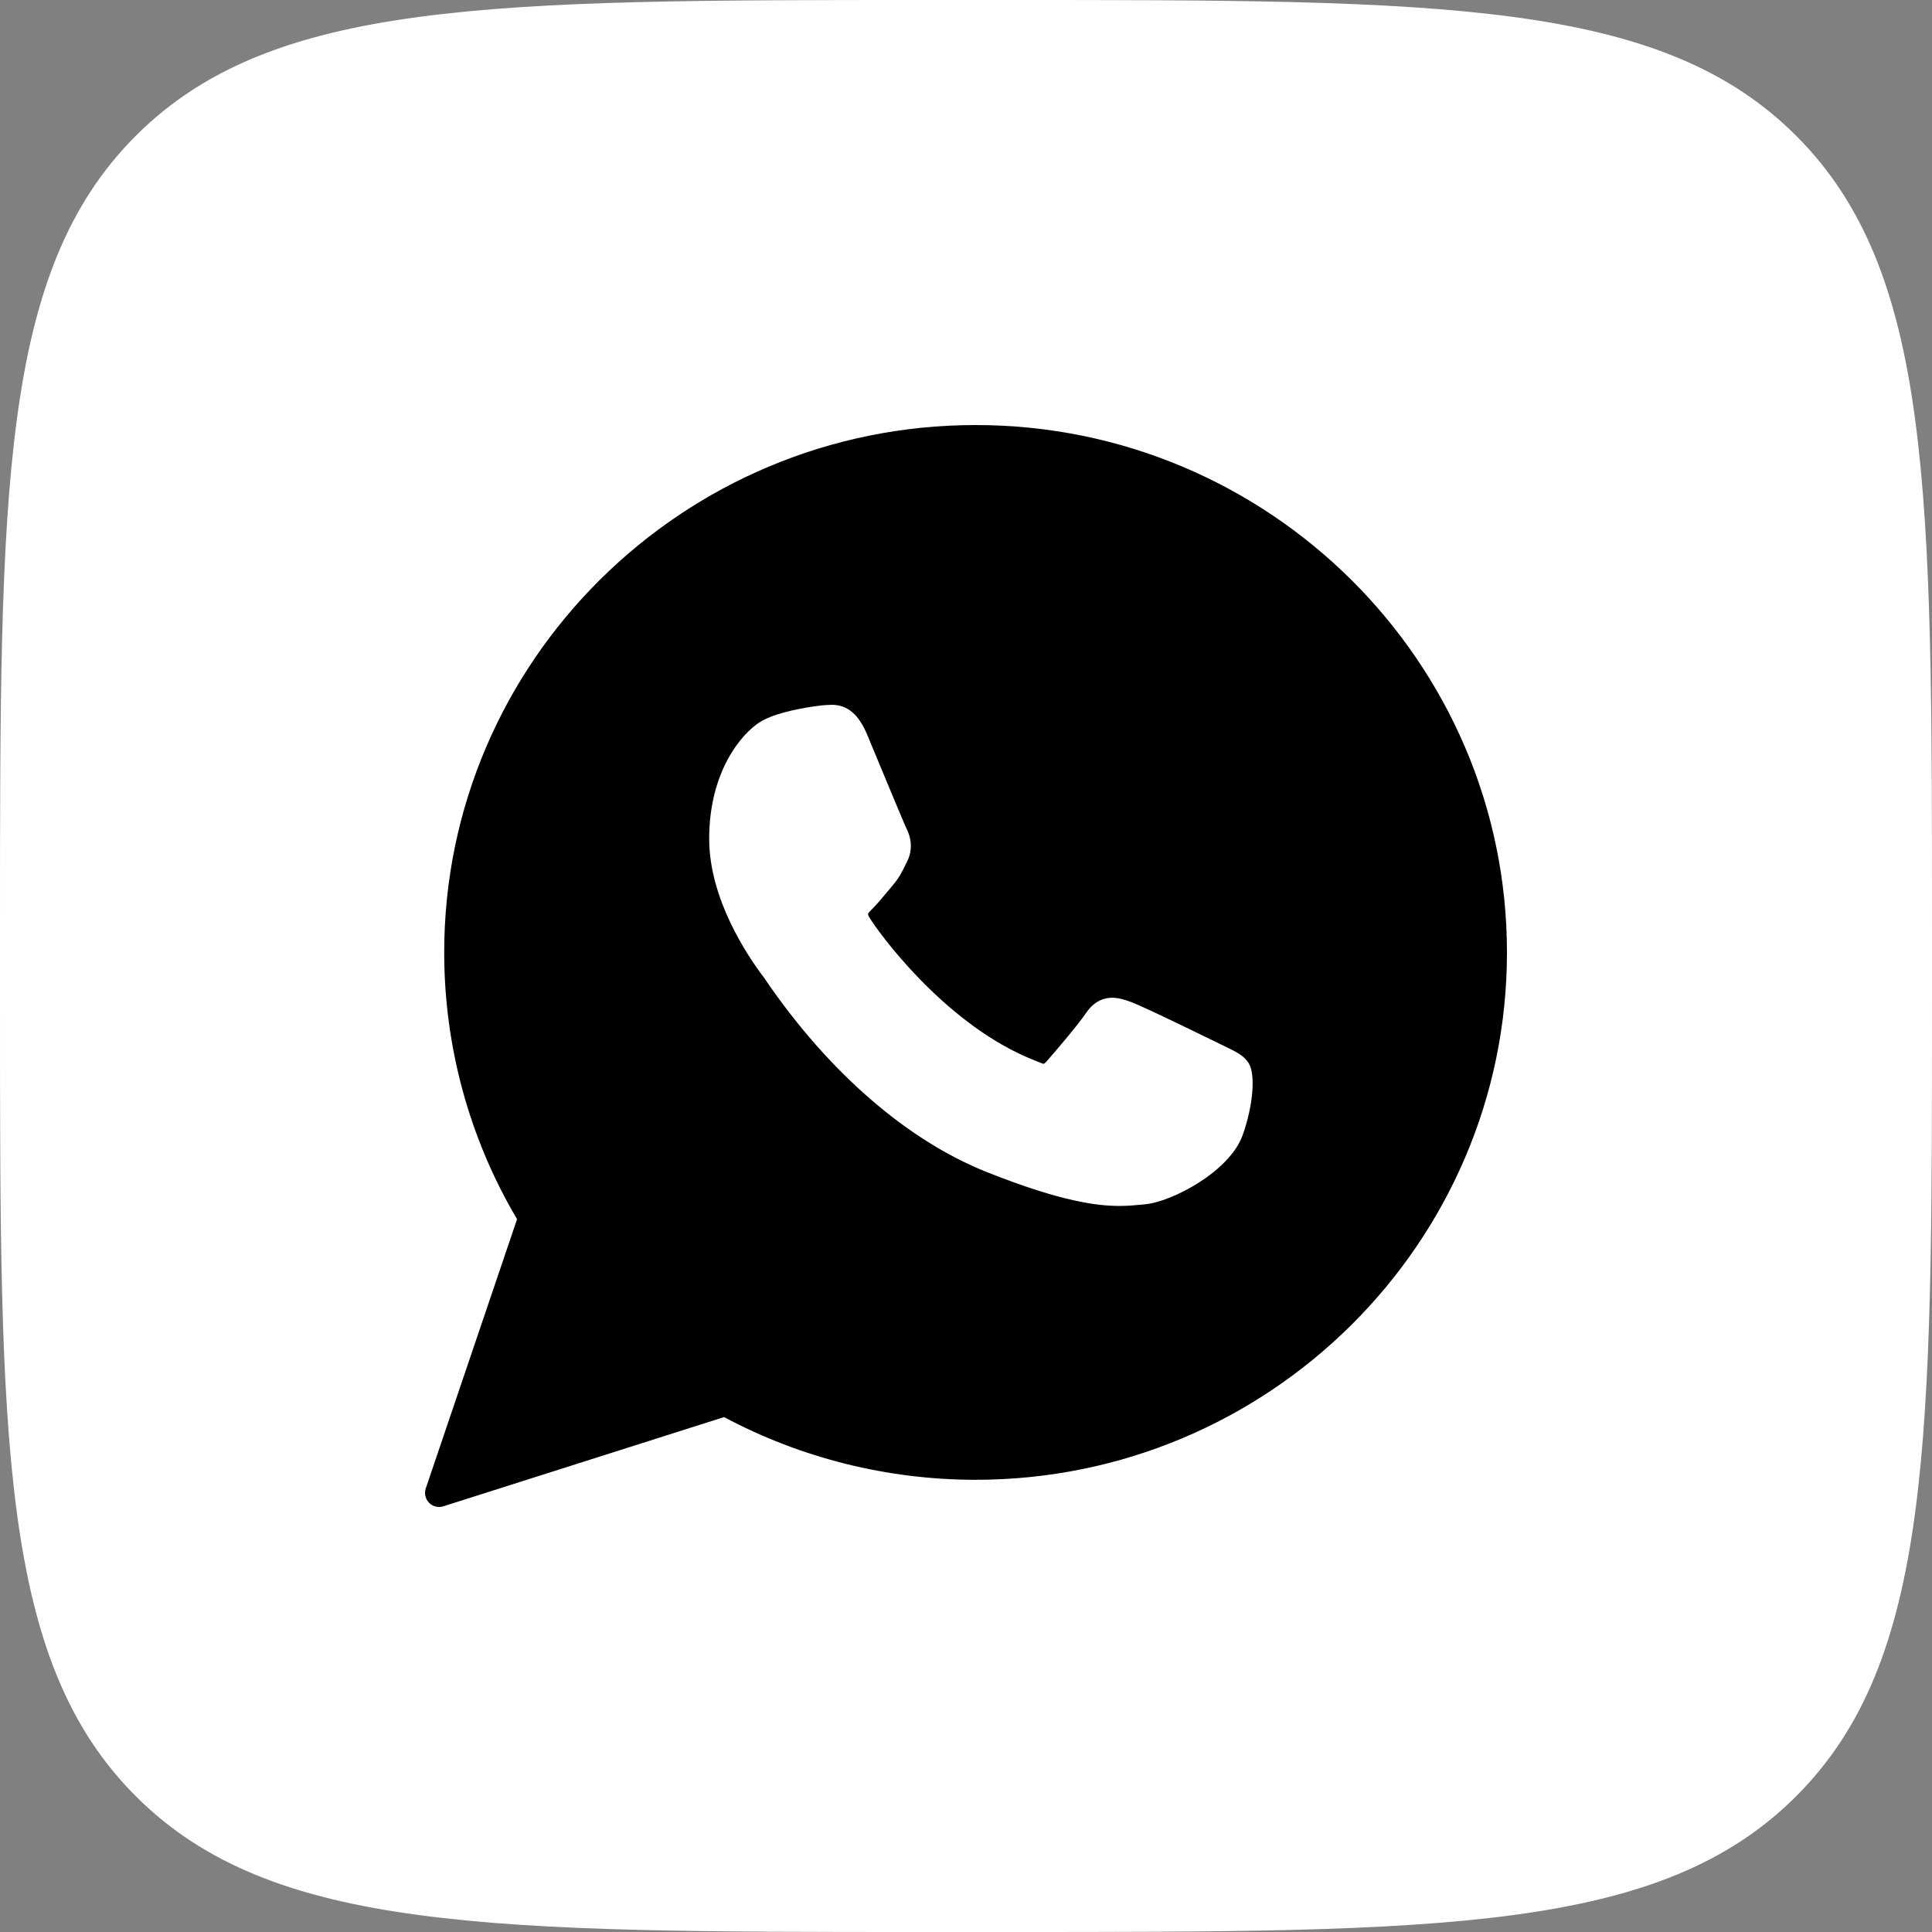 <?xml version="1.0" encoding="UTF-8"?> <svg xmlns="http://www.w3.org/2000/svg" width="100" height="100" viewBox="0 0 100 100" fill="none"><rect x="0" y="0" width="100" height="100" fill="#808080" stroke="none"/> <path d="M0 48C0 25.373 0 14.059 7.029 7.029C14.059 0 25.373 0 48 0L52 0C74.627 0 85.941 0 92.971 7.029C100 14.059 100 25.373 100 48V52C100 74.627 100 85.941 92.971 92.971C85.941 100 74.627 100 52 100H48C25.373 100 14.059 100 7.029 92.971C0 85.941 0 74.627 0 52L0 48Z" fill="white"></path> <g clip-path="url(#clip0_271_93)"> <circle cx="50.5" cy="49.5" r="22.5" fill="black"></circle> <path d="M50.497 22C35.331 22 22.992 34.246 22.992 49.299C22.992 54.167 24.294 58.933 26.763 63.104L22.038 77.039C21.951 77.299 22.016 77.586 22.208 77.782C22.347 77.924 22.535 78 22.727 78C22.801 78 22.875 77.989 22.947 77.966L37.478 73.348C41.455 75.473 45.949 76.594 50.497 76.594C65.662 76.594 78 64.35 78 49.299C78 34.246 65.662 22 50.497 22ZM50.497 70.908C46.217 70.908 42.072 69.672 38.509 67.334C38.389 67.255 38.25 67.215 38.11 67.215C38.036 67.215 37.962 67.226 37.889 67.249L30.61 69.563L32.96 62.63C33.036 62.406 32.998 62.158 32.858 61.967C30.145 58.26 28.71 53.879 28.71 49.299C28.71 37.382 38.484 27.686 50.497 27.686C62.508 27.686 72.281 37.382 72.281 49.299C72.281 61.214 62.509 70.908 50.497 70.908Z" fill="black"></path> <path d="M63.437 54.178C63.328 54.126 59.245 52.116 58.52 51.855C58.224 51.748 57.906 51.644 57.569 51.644C57.018 51.644 56.554 51.919 56.194 52.459C55.786 53.065 54.551 54.508 54.17 54.939C54.12 54.996 54.052 55.064 54.011 55.064C53.975 55.064 53.343 54.804 53.152 54.721C48.772 52.818 45.448 48.244 44.992 47.472C44.927 47.361 44.925 47.311 44.924 47.311C44.94 47.252 45.087 47.105 45.163 47.028C45.386 46.808 45.627 46.518 45.86 46.238C45.97 46.105 46.081 45.972 46.189 45.846C46.527 45.453 46.678 45.147 46.852 44.794L46.944 44.61C47.37 43.763 47.006 43.048 46.888 42.818C46.792 42.625 45.068 38.464 44.885 38.027C44.444 36.972 43.862 36.481 43.052 36.481C42.977 36.481 43.052 36.481 42.737 36.495C42.354 36.511 40.266 36.786 39.343 37.368C38.363 37.985 36.707 39.953 36.707 43.413C36.707 46.527 38.683 49.468 39.532 50.586C39.553 50.614 39.592 50.672 39.648 50.754C42.898 55.5 46.949 59.017 51.055 60.657C55.009 62.237 56.881 62.419 57.946 62.419H57.946C58.393 62.419 58.751 62.384 59.067 62.353L59.267 62.334C60.633 62.213 63.635 60.658 64.317 58.76C64.855 57.266 64.997 55.633 64.639 55.041C64.394 54.638 63.972 54.435 63.437 54.178Z" fill="white"></path> <path d="M26.5 73L29.5 59L42 68L26.5 73Z" fill="black"></path> </g> <defs> <clipPath id="clip0_271_93"> <rect width="56" height="56" fill="white" transform="translate(22 22)"></rect> </clipPath> </defs> </svg> 